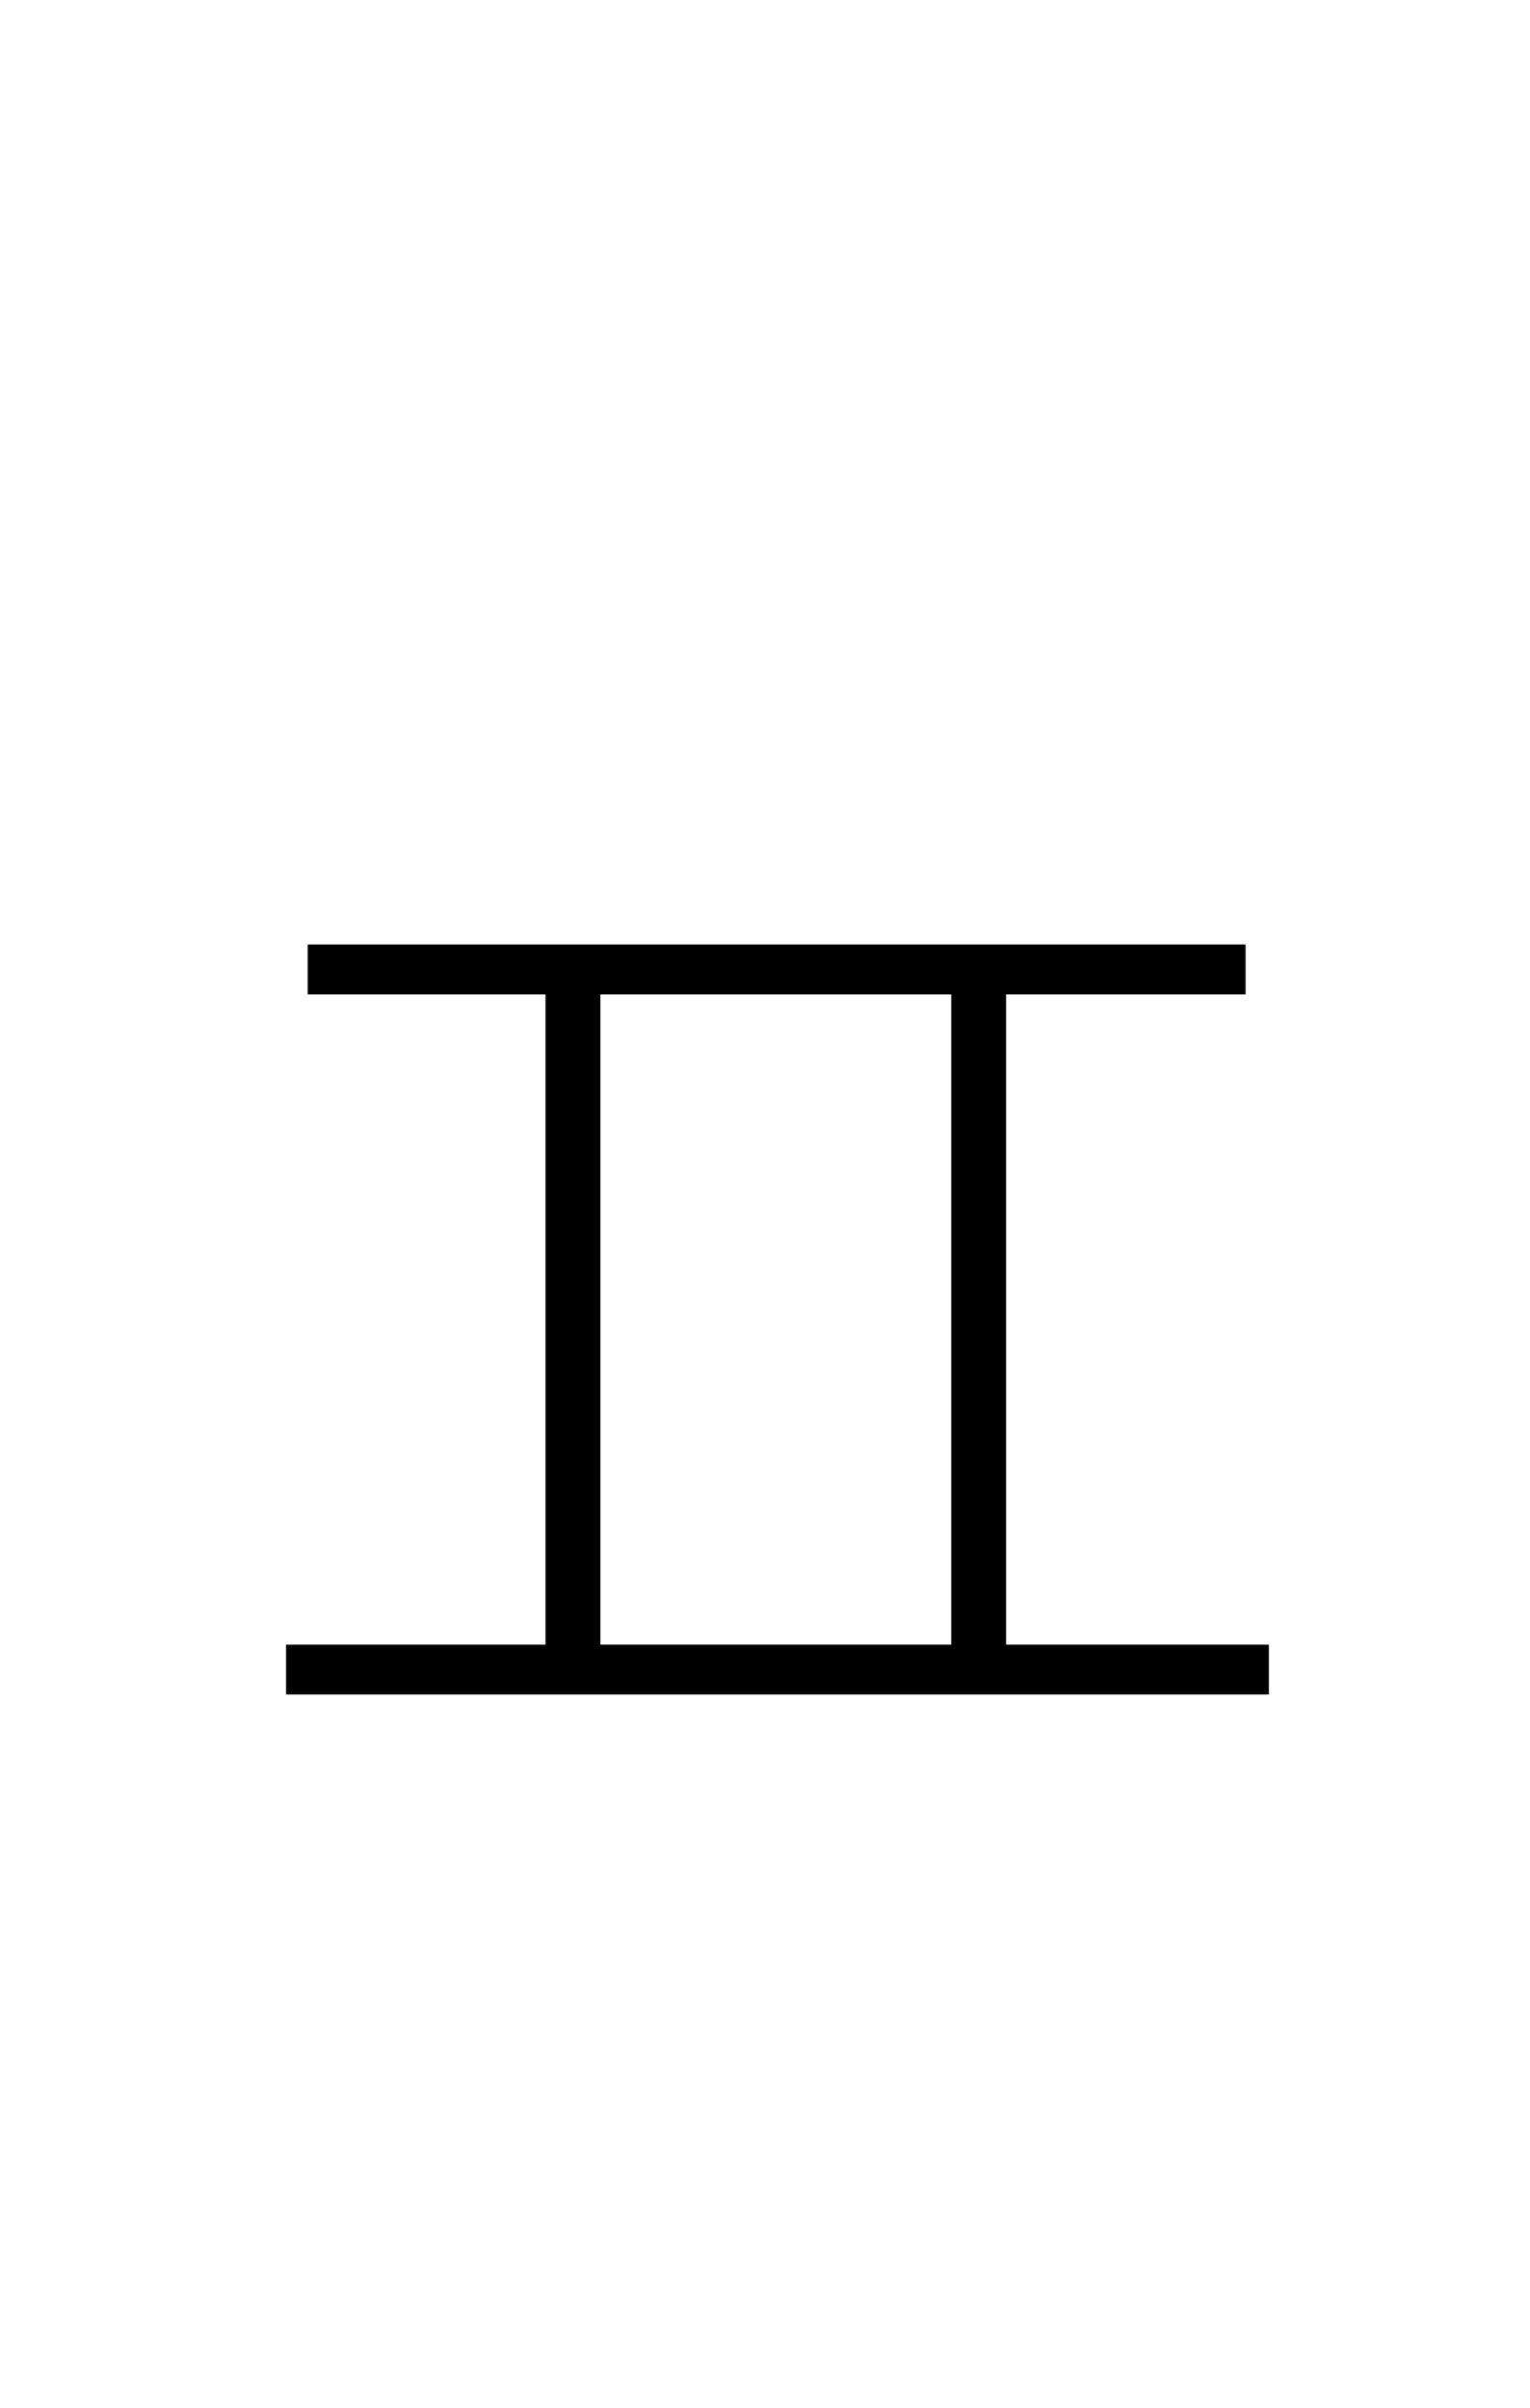 <?xml version="1.0" encoding="UTF-8" standalone="no"?>
<!DOCTYPE svg PUBLIC "-//W3C//DTD SVG 1.1//EN" "http://www.w3.org/Graphics/SVG/1.1/DTD/svg11.dtd">
 <svg xmlns="http://www.w3.org/2000/svg" xmlns:xlink="http://www.w3.org/1999/xlink" width="184" height="289.6"><path fill="black" d="M37 119.60L37 113.60L149.80 113.60L149.80 119.60L37 119.60ZM34.40 203.80L34.40 197.80L152.60 197.80L152.60 203.80L34.40 203.80ZM65.60 200.40L65.60 117.80L72.20 117.80L72.20 200.40L65.60 200.40ZM114.40 200.40L114.40 117.80L121 117.80L121 200.40L114.40 200.40Z"/></svg>
